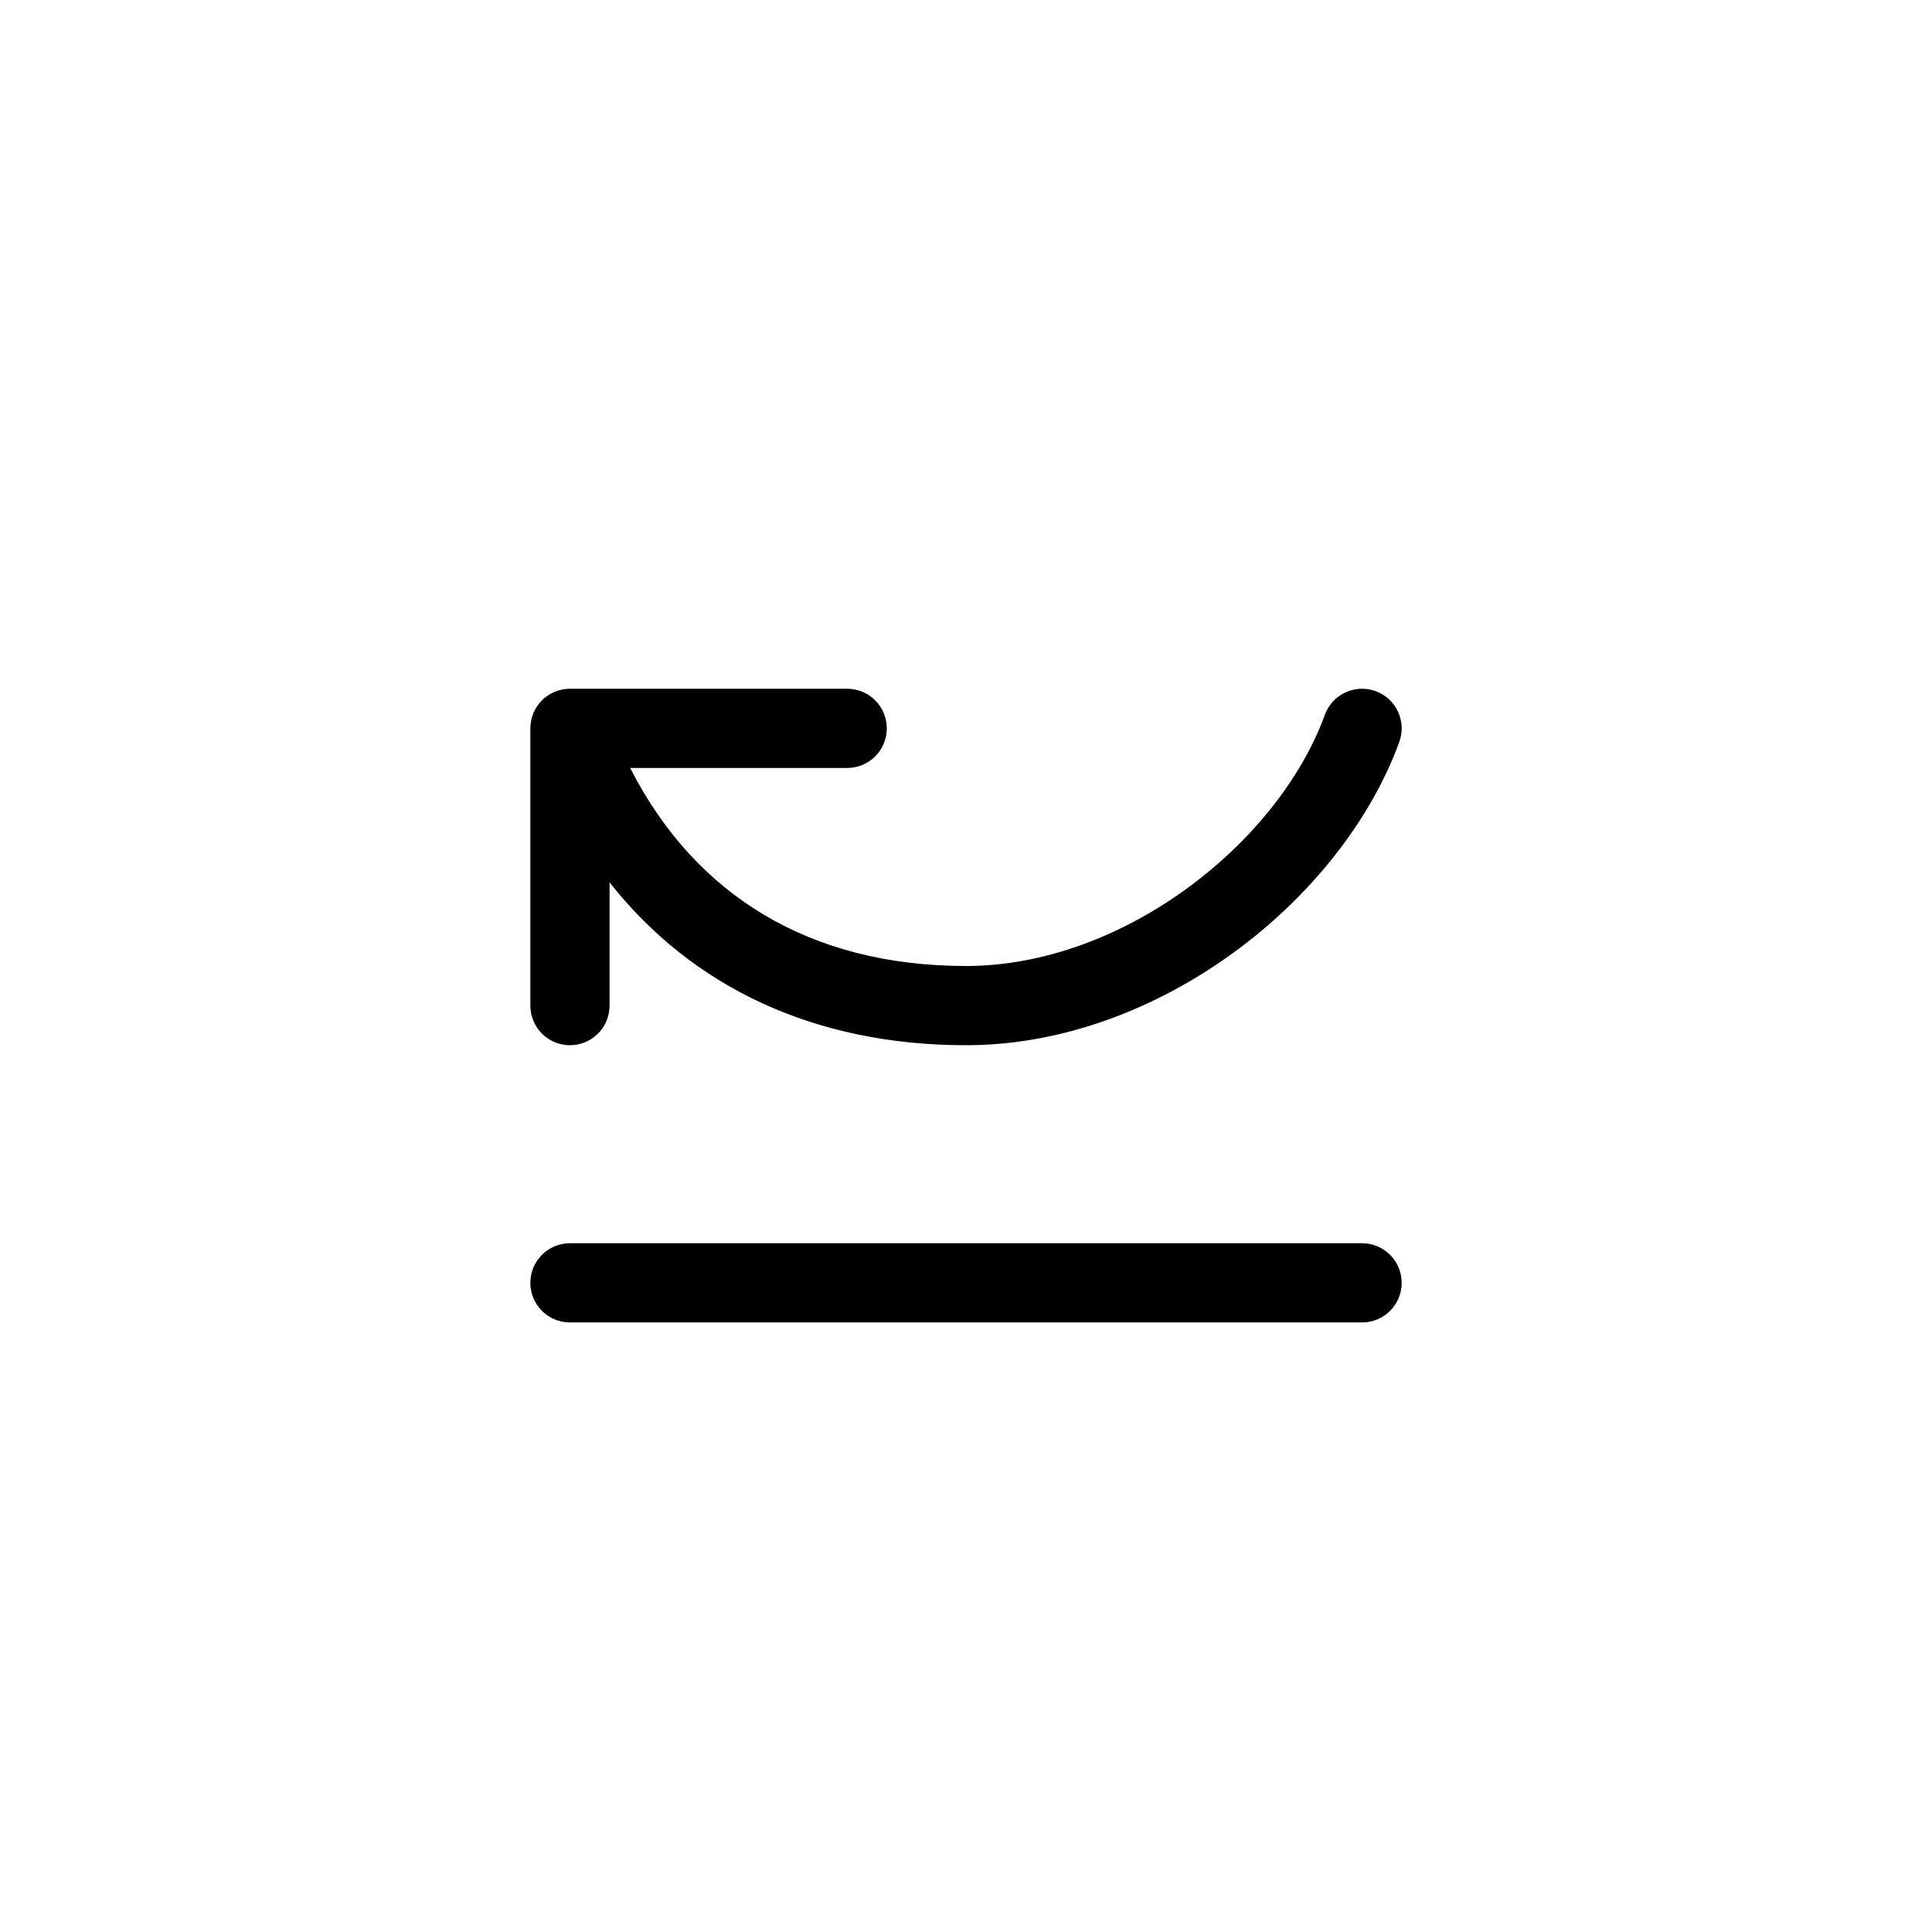 <?xml version="1.0" encoding="UTF-8"?>
<!-- Uploaded to: ICON Repo, www.svgrepo.com, Generator: ICON Repo Mixer Tools -->
<svg fill="#000000" width="800px" height="800px" version="1.1" viewBox="144 144 512 512" xmlns="http://www.w3.org/2000/svg">
 <path d="m305.54 377.84v32.656c0 5.797-4.699 10.496-10.496 10.496-5.797 0-10.496-4.699-10.496-10.496v-73.473c0-5.797 4.699-10.496 10.496-10.496h73.473c5.797 0 10.496 4.699 10.496 10.496 0 5.797-4.699 10.496-10.496 10.496h-57.516c17.281 33.906 47.824 52.48 89.004 52.48 41.66 0 82.73-32.578 95.094-66.566 1.984-5.445 8.004-8.258 13.453-6.273 5.449 1.98 8.258 8.004 6.277 13.449-15.227 41.855-63.797 80.383-114.82 80.383-40.137 0-72.57-15.359-94.465-43.152zm-10.496 116.62c-5.797 0-10.496-4.699-10.496-10.496 0-5.793 4.699-10.492 10.496-10.492h209.92c5.797 0 10.496 4.699 10.496 10.492 0 5.797-4.699 10.496-10.496 10.496z"/>
</svg>